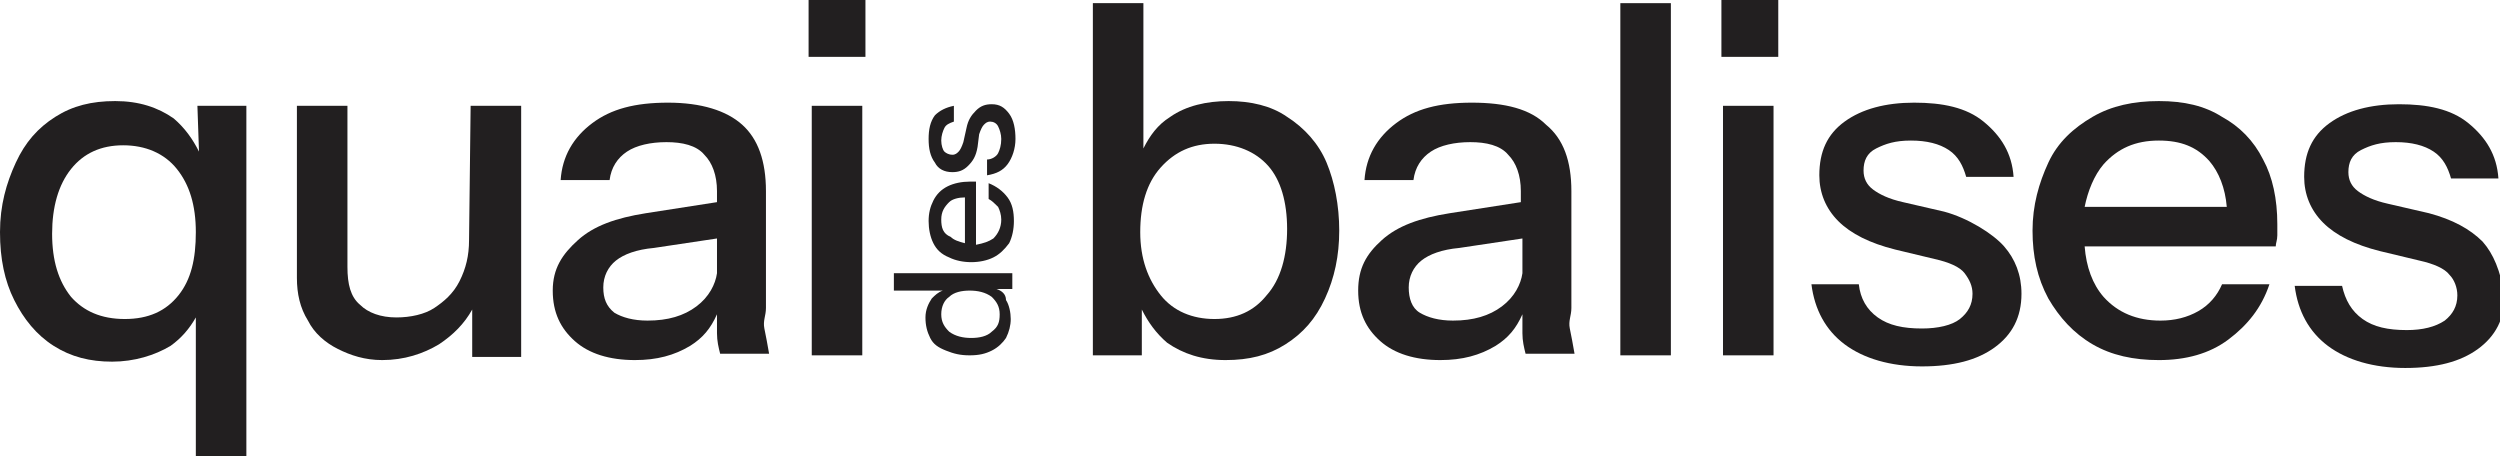 <?xml version="1.0" encoding="utf-8"?>
<!-- Generator: Adobe Illustrator 27.8.0, SVG Export Plug-In . SVG Version: 6.00 Build 0)  -->
<svg version="1.1" id="Calque_1" xmlns="http://www.w3.org/2000/svg" xmlns:xlink="http://www.w3.org/1999/xlink" x="0px" y="0px"
	 viewBox="0 0 158.3 28.9" style="enable-background:new 0 0 158.3 28.9;" xml:space="preserve">
<style type="text/css">
	.st0{fill:#221F20;}
</style>
<g>
	<path class="st0" d="M12.6,9.6c-0.4-0.8-0.9-1.5-1.6-2.1c-1-0.7-2.2-1.1-3.7-1.1s-2.7,0.3-3.8,1s-1.9,1.6-2.5,2.9S0,13,0,14.7
		s0.3,3.1,0.9,4.3c0.6,1.2,1.4,2.2,2.5,2.9s2.3,1,3.7,1s2.7-0.4,3.7-1c0.7-0.5,1.2-1.1,1.6-1.8v8.9h3.2V6.7h-3.1L12.6,9.6L12.6,9.6z
		 M11.3,18.7c-0.8,1-1.9,1.5-3.4,1.5s-2.6-0.5-3.4-1.4c-0.8-1-1.2-2.3-1.2-4s0.4-3.1,1.2-4.1s1.9-1.5,3.3-1.5s2.6,0.5,3.4,1.5
		s1.2,2.3,1.2,4S12.1,17.7,11.3,18.7L11.3,18.7z"/>
	<path class="st0" d="M29.7,15.2c0,1-0.2,1.8-0.6,2.6s-1,1.3-1.6,1.7s-1.5,0.6-2.4,0.6c-1,0-1.8-0.3-2.3-0.8
		C22.2,18.8,22,18,22,16.9V6.7h-3.2v10.9c0,1,0.2,1.9,0.7,2.7c0.4,0.8,1.1,1.4,1.9,1.8s1.7,0.7,2.8,0.7c1.4,0,2.6-0.4,3.6-1
		c0.9-0.6,1.6-1.3,2.1-2.2v3h3.1V6.7h-3.2L29.7,15.2L29.7,15.2z"/>
	<path class="st0" d="M48.5,19.5v-7.4c0-1.9-0.5-3.3-1.5-4.2s-2.6-1.4-4.7-1.4s-3.6,0.4-4.8,1.3s-1.9,2.1-2,3.6h3.1
		c0.1-0.8,0.5-1.4,1.1-1.8c0.6-0.4,1.5-0.6,2.5-0.6s1.9,0.2,2.4,0.8c0.5,0.5,0.8,1.3,0.8,2.3v0.7l-4.5,0.7c-1.9,0.3-3.3,0.8-4.3,1.7
		S35,17,35,18.4s0.5,2.4,1.4,3.2s2.2,1.2,3.8,1.2c1.4,0,2.5-0.3,3.5-0.9c0.8-0.5,1.3-1.1,1.7-2c0,0.5,0,0.9,0,1.2
		c0,0.5,0.1,0.9,0.2,1.3h3.1c-0.1-0.6-0.2-1.1-0.3-1.6S48.5,20,48.5,19.5z M44.1,19.4c-0.8,0.6-1.8,0.9-3.1,0.9
		c-0.9,0-1.6-0.2-2.1-0.5c-0.5-0.4-0.7-0.9-0.7-1.6s0.3-1.3,0.8-1.7c0.5-0.4,1.3-0.7,2.4-0.8l4-0.6v2.2C45.3,18,44.9,18.8,44.1,19.4
		L44.1,19.4z"/>
	<rect x="51.2" class="st0" width="3.6" height="3.6"/>
	<rect x="51.4" y="6.7" class="st0" width="3.2" height="15.8"/>
</g>
<g>
	<path class="st0" d="M81.5,7.4c-1-0.7-2.3-1-3.7-1s-2.7,0.3-3.7,1c-0.8,0.5-1.3,1.2-1.7,2V0.2h-3.2v22.3h3.1v-2.9
		c0.4,0.8,0.9,1.5,1.6,2.1c1,0.7,2.2,1.1,3.7,1.1s2.7-0.3,3.8-1s1.9-1.6,2.5-2.9s0.9-2.7,0.9-4.3s-0.3-3.1-0.8-4.3
		S82.6,8.1,81.5,7.4L81.5,7.4z M80.2,18.7c-0.8,1-1.9,1.5-3.3,1.5s-2.6-0.5-3.4-1.5s-1.3-2.3-1.3-4s0.4-3.1,1.3-4.1s2-1.5,3.4-1.5
		s2.6,0.5,3.4,1.4s1.2,2.3,1.2,4S81.1,17.7,80.2,18.7z"/>
	<path class="st0" d="M99.5,19.5v-7.4c0-1.9-0.5-3.3-1.6-4.2c-1-1-2.6-1.4-4.7-1.4s-3.6,0.4-4.8,1.3c-1.2,0.9-1.9,2.1-2,3.6h3.1
		c0.1-0.8,0.5-1.4,1.1-1.8c0.6-0.4,1.5-0.6,2.5-0.6s1.9,0.2,2.4,0.8c0.5,0.5,0.8,1.3,0.8,2.3v0.7l-4.5,0.7c-1.9,0.3-3.3,0.8-4.3,1.7
		S86,17,86,18.4s0.5,2.4,1.4,3.2s2.2,1.2,3.8,1.2c1.4,0,2.5-0.3,3.5-0.9c0.8-0.5,1.3-1.1,1.7-2c0,0.5,0,0.9,0,1.2
		c0,0.5,0.1,0.9,0.2,1.3h3.1c-0.1-0.6-0.2-1.1-0.3-1.6S99.5,20,99.5,19.5z M95.1,19.4c-0.8,0.6-1.8,0.9-3.1,0.9
		c-0.9,0-1.6-0.2-2.1-0.5s-0.7-0.9-0.7-1.6s0.3-1.3,0.8-1.7c0.5-0.4,1.3-0.7,2.4-0.8l4-0.6v2.2C96.3,18,95.9,18.8,95.1,19.4
		L95.1,19.4z"/>
	<rect x="102.6" y="0.2" class="st0" width="3.2" height="22.3"/>
	<rect x="109" class="st0" width="3.6" height="3.6"/>
	<rect x="109.1" y="6.7" class="st0" width="3.2" height="15.8"/>
	<path class="st0" d="M123.1,13.4l-2.6-0.6c-0.9-0.2-1.5-0.5-1.9-0.8c-0.4-0.3-0.6-0.7-0.6-1.2c0-0.6,0.2-1.1,0.8-1.4
		s1.2-0.5,2.2-0.5c1,0,1.8,0.2,2.4,0.6c0.6,0.4,0.9,1,1.1,1.7h3c-0.1-1.5-0.8-2.6-1.9-3.5s-2.6-1.2-4.4-1.2s-3.3,0.4-4.4,1.2
		c-1.1,0.8-1.6,1.9-1.6,3.4c0,1.1,0.4,2.1,1.2,2.9s2,1.4,3.6,1.8l2.5,0.6c0.9,0.2,1.6,0.5,1.9,0.9s0.5,0.8,0.5,1.3
		c0,0.7-0.3,1.2-0.8,1.6s-1.4,0.6-2.4,0.6c-1.2,0-2.1-0.2-2.8-0.7c-0.7-0.5-1.1-1.2-1.2-2.1h-3c0.2,1.6,0.9,2.9,2.1,3.8
		s2.9,1.4,4.9,1.4s3.5-0.4,4.6-1.2c1.1-0.8,1.7-1.9,1.7-3.4c0-1.2-0.4-2.2-1.1-3S124.6,13.8,123.1,13.4L123.1,13.4z"/>
	<path class="st0" d="M140.7,7.4c-1.1-0.7-2.4-1-4-1s-3,0.3-4.2,1c-1.2,0.7-2.2,1.6-2.8,2.9s-1,2.7-1,4.3s0.3,3,1,4.3
		c0.7,1.2,1.6,2.2,2.8,2.9c1.2,0.7,2.6,1,4.2,1c1.7,0,3.2-0.4,4.4-1.3s2.1-2,2.6-3.5h-3c-0.3,0.7-0.8,1.3-1.5,1.7
		c-0.7,0.4-1.5,0.6-2.4,0.6c-1.5,0-2.7-0.5-3.6-1.5c-0.7-0.8-1.1-1.9-1.2-3.2h12.1c0-0.2,0.1-0.4,0.1-0.7s0-0.4,0-0.7
		c0-1.6-0.3-3-0.9-4.1C142.7,8.9,141.8,8,140.7,7.4L140.7,7.4z M133.2,10.4c0.9-1,2-1.5,3.5-1.5c1.4,0,2.4,0.4,3.2,1.3
		c0.6,0.7,1,1.7,1.1,2.9H132C132.2,12.1,132.6,11.1,133.2,10.4z"/>
	<path class="st0" d="M157.2,15.3c-0.8-0.8-1.9-1.4-3.4-1.8l-2.6-0.6c-0.9-0.2-1.5-0.5-1.9-0.8c-0.4-0.3-0.6-0.7-0.6-1.2
		c0-0.6,0.2-1.1,0.8-1.4s1.2-0.5,2.2-0.5c1,0,1.8,0.2,2.4,0.6c0.6,0.4,0.9,1,1.1,1.7h3c-0.1-1.5-0.8-2.6-1.9-3.5s-2.6-1.2-4.4-1.2
		s-3.3,0.4-4.4,1.2c-1.1,0.8-1.6,1.9-1.6,3.4c0,1.1,0.4,2.1,1.2,2.9s2,1.4,3.6,1.8l2.5,0.6c0.9,0.2,1.6,0.5,1.9,0.9
		c0.3,0.3,0.5,0.8,0.5,1.3c0,0.7-0.3,1.2-0.8,1.6c-0.6,0.4-1.4,0.6-2.4,0.6c-1.2,0-2.1-0.2-2.8-0.7c-0.7-0.5-1.1-1.2-1.3-2.1h-3
		c0.2,1.6,0.9,2.9,2.1,3.8c1.2,0.9,2.9,1.4,4.9,1.4s3.5-0.4,4.6-1.2c1.1-0.8,1.7-1.9,1.7-3.4C158.3,17.1,157.9,16.1,157.2,15.3
		L157.2,15.3z"/>
</g>
<g>
	<path class="st0" d="M63.1,18.3h1v-1h-7.5v1.1h3.1c-0.3,0.1-0.5,0.3-0.7,0.5c-0.2,0.3-0.4,0.7-0.4,1.2s0.1,0.9,0.3,1.3
		s0.5,0.6,1,0.8s0.9,0.3,1.5,0.3s1-0.1,1.4-0.3c0.4-0.2,0.7-0.5,0.9-0.8c0.2-0.4,0.3-0.8,0.3-1.2s-0.1-0.9-0.3-1.2
		C63.7,18.6,63.4,18.4,63.1,18.3L63.1,18.3z M62.8,21c-0.3,0.3-0.8,0.4-1.3,0.4s-1-0.1-1.4-0.4c-0.3-0.3-0.5-0.6-0.5-1.1
		s0.2-0.9,0.5-1.1c0.3-0.3,0.8-0.4,1.3-0.4s1,0.1,1.4,0.4c0.3,0.3,0.5,0.6,0.5,1.1S63.2,20.7,62.8,21z"/>
	<path class="st0" d="M62.6,11.6v1c0.2,0.1,0.4,0.3,0.6,0.5c0.1,0.2,0.2,0.5,0.2,0.8c0,0.5-0.2,0.9-0.5,1.2
		c-0.3,0.2-0.6,0.3-1.1,0.4v-4c-0.1,0-0.2,0-0.2,0c-0.1,0-0.2,0-0.2,0c-0.5,0-1,0.1-1.4,0.3c-0.4,0.2-0.7,0.5-0.9,0.9
		s-0.3,0.8-0.3,1.3s0.1,1,0.3,1.4s0.5,0.7,1,0.9c0.4,0.2,0.9,0.3,1.4,0.3s1-0.1,1.4-0.3s0.7-0.5,1-0.9c0.2-0.4,0.3-0.9,0.3-1.4
		c0-0.6-0.1-1.1-0.4-1.5C63.5,12.1,63.1,11.8,62.6,11.6L62.6,11.6z M59.6,13.9c0-0.5,0.2-0.8,0.5-1.1c0.2-0.2,0.6-0.3,1-0.3v2.9
		c-0.4-0.1-0.7-0.2-0.9-0.4C59.7,14.8,59.6,14.4,59.6,13.9L59.6,13.9z"/>
	<path class="st0" d="M60.3,10.9c0.4,0,0.7-0.1,1-0.4s0.5-0.6,0.6-1.2L62,8.5c0.1-0.3,0.2-0.5,0.3-0.6s0.2-0.2,0.4-0.2
		c0.2,0,0.4,0.1,0.5,0.3c0.1,0.2,0.2,0.5,0.2,0.8c0,0.4-0.1,0.7-0.2,0.9s-0.4,0.4-0.7,0.4v1c0.6-0.1,1-0.3,1.3-0.7
		c0.3-0.4,0.5-1,0.5-1.6s-0.1-1.2-0.4-1.6c-0.3-0.4-0.6-0.6-1.1-0.6c-0.4,0-0.7,0.1-1,0.4c-0.3,0.3-0.5,0.6-0.6,1.1l-0.2,0.9
		c-0.1,0.3-0.2,0.5-0.3,0.6s-0.2,0.2-0.4,0.2c-0.2,0-0.4-0.1-0.5-0.2s-0.2-0.4-0.2-0.7c0-0.3,0.1-0.6,0.2-0.8
		c0.1-0.2,0.3-0.3,0.6-0.4v-1c-0.5,0.1-0.9,0.3-1.2,0.6c-0.3,0.4-0.4,0.9-0.4,1.5s0.1,1.1,0.4,1.5C59.4,10.7,59.8,10.9,60.3,10.9z"
		/>
</g>
</svg>
